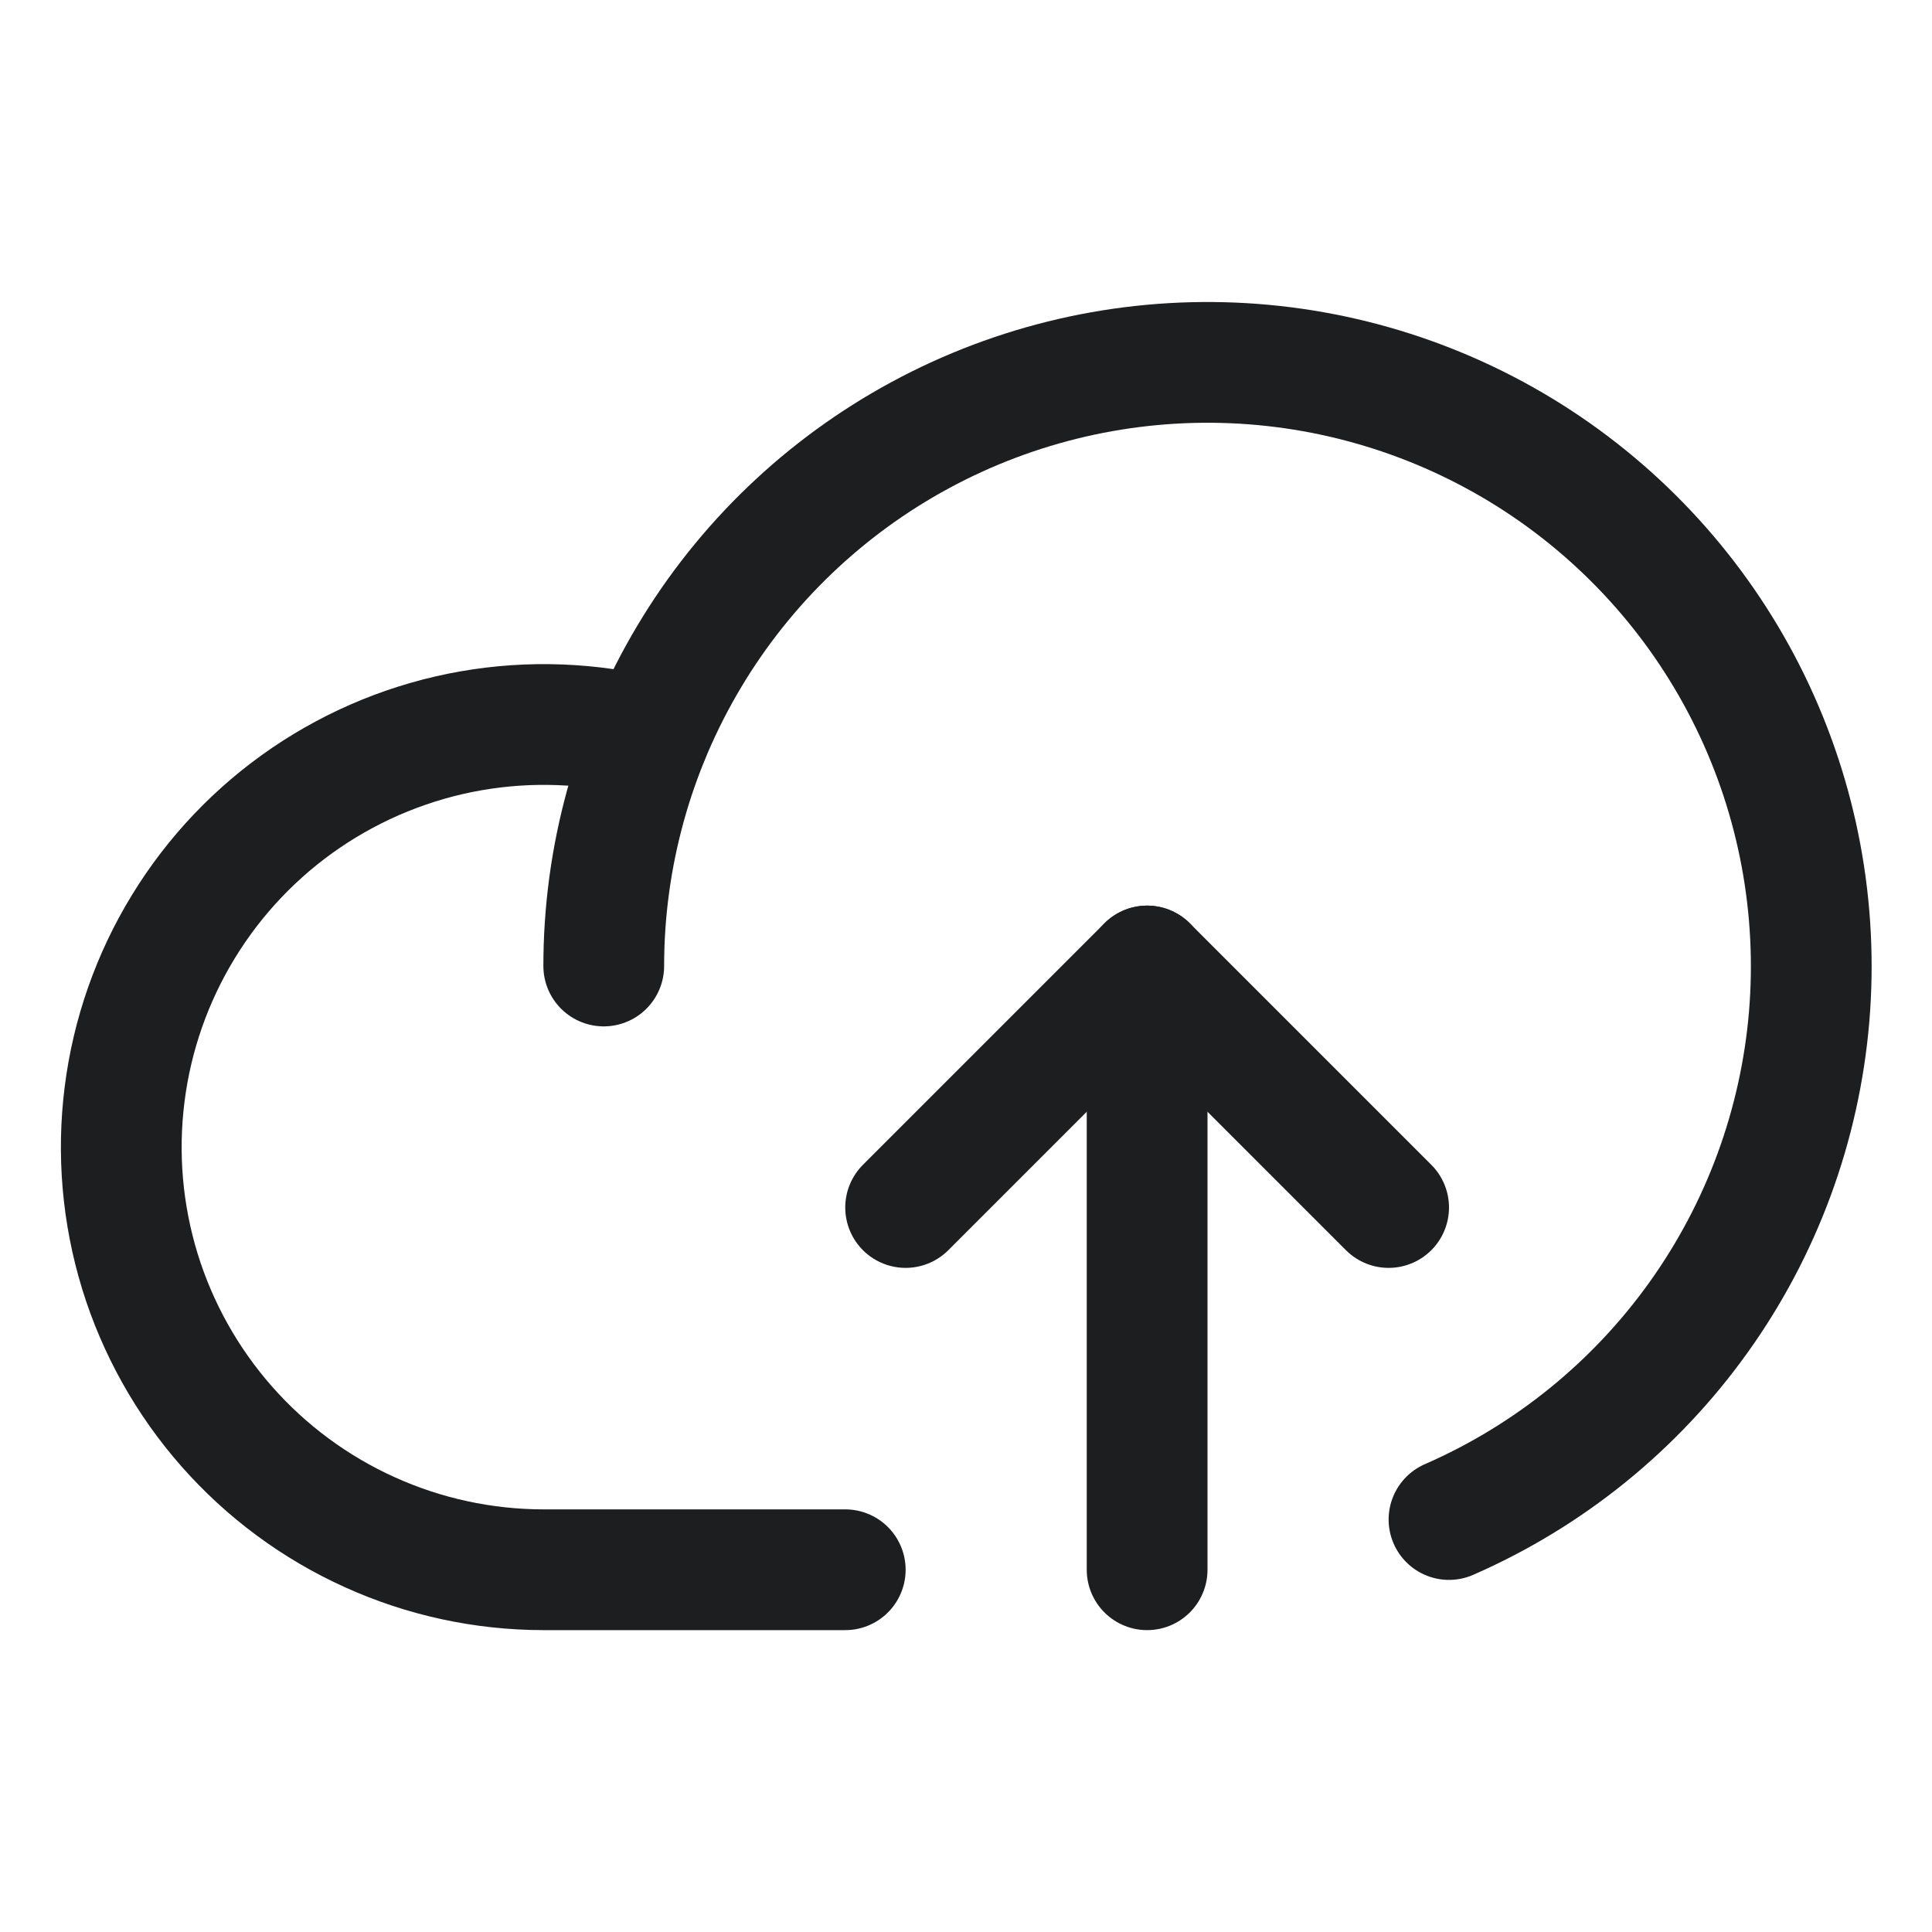 <svg width="32" height="32" viewBox="0 0 32 32" fill="none" xmlns="http://www.w3.org/2000/svg">
<g clip-path="url(#clip0_62_21768)">
<path d="M14 26H9C8.007 25.999 7.026 25.787 6.122 25.377C5.218 24.968 4.411 24.371 3.755 23.626C3.099 22.881 2.609 22.005 2.317 21.057C2.026 20.108 1.939 19.108 2.064 18.123C2.188 17.139 2.52 16.192 3.039 15.345C3.557 14.498 4.249 13.772 5.07 13.213C5.89 12.655 6.82 12.277 7.798 12.105C8.775 11.934 9.778 11.972 10.74 12.217" stroke="#1D1E1F" stroke-width="2" stroke-linecap="round" stroke-linejoin="round"/>
<path d="M15 20L19 16L23 20" stroke="#1D1E1F" stroke-width="2" stroke-linecap="round" stroke-linejoin="round"/>
<path d="M19 26V16" stroke="#1D1E1F" stroke-width="2" stroke-linecap="round" stroke-linejoin="round"/>
<path d="M10 16C10 14.197 10.488 12.428 11.412 10.88C12.335 9.331 13.66 8.062 15.246 7.205C16.832 6.348 18.62 5.935 20.422 6.011C22.223 6.087 23.97 6.649 25.478 7.636C26.986 8.624 28.2 10.001 28.989 11.621C29.779 13.242 30.116 15.046 29.965 16.843C29.813 18.639 29.179 20.361 28.129 21.826C27.079 23.292 25.652 24.446 24 25.168" stroke="#1D1E1F" stroke-width="2" stroke-linecap="round" stroke-linejoin="round"/>
</g>
<defs>
<clipPath id="clip0_62_21768">
<rect width="32" height="32" fill="white"/>
</clipPath>
</defs>
</svg>
